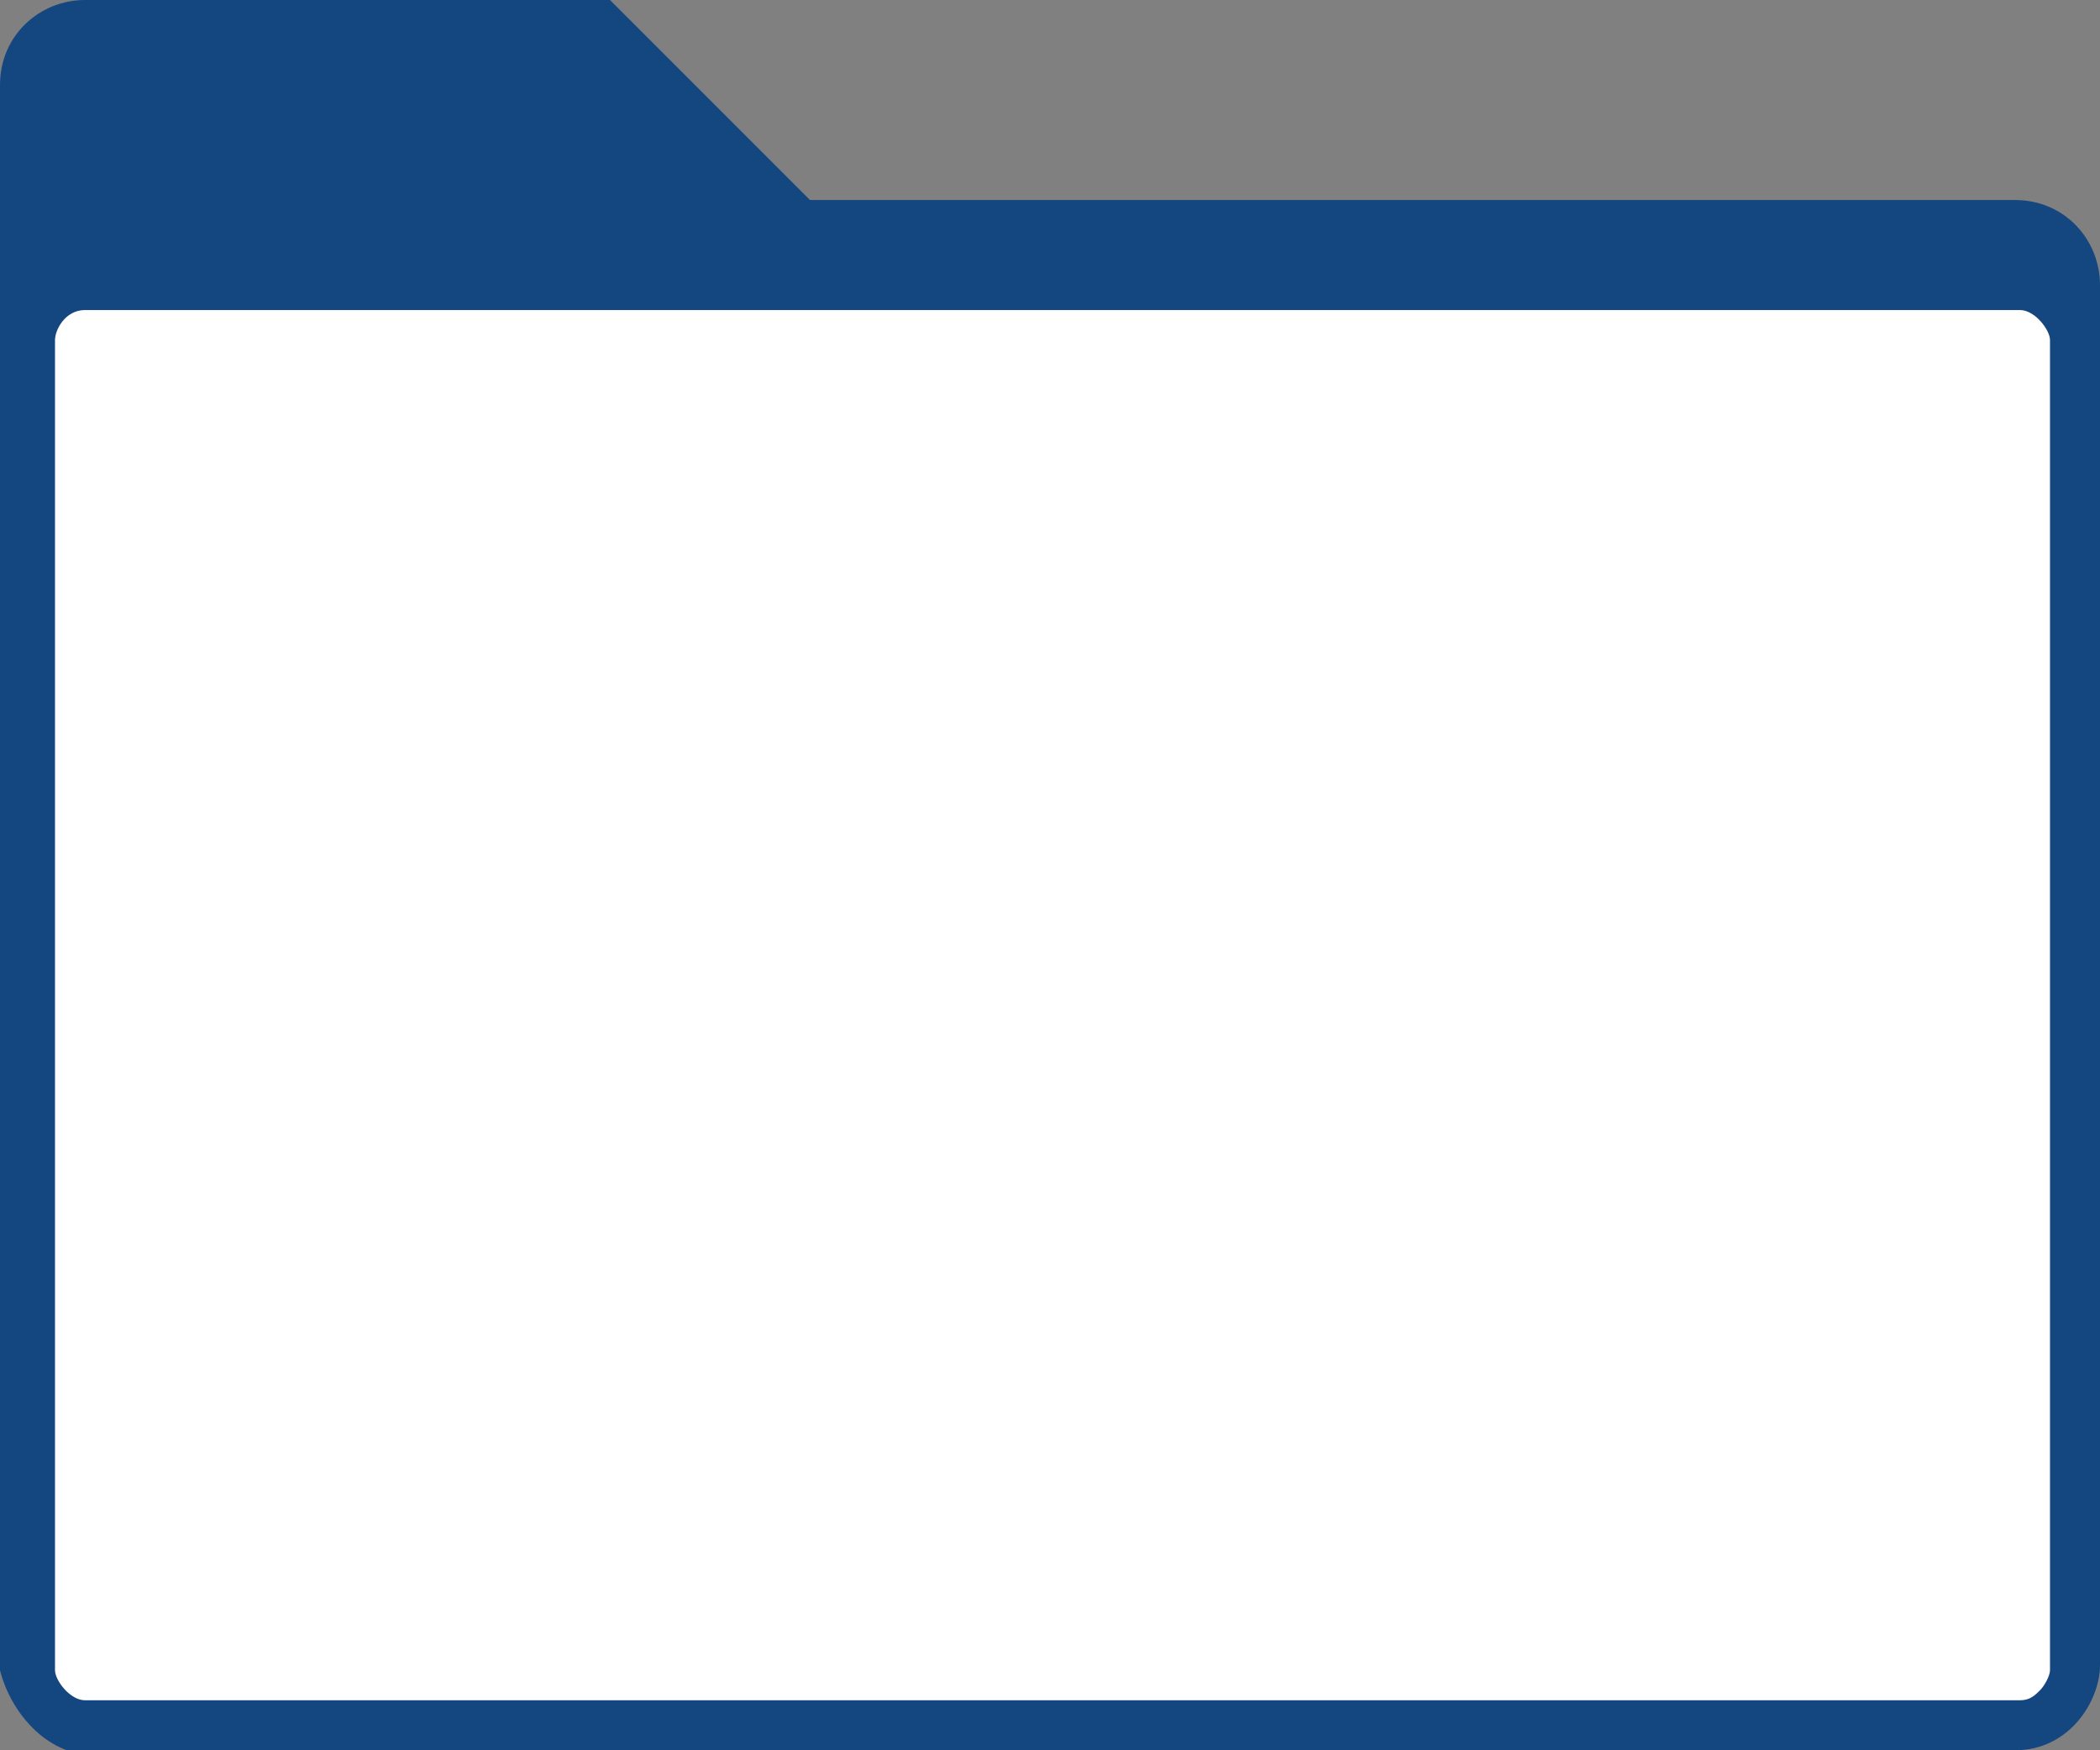 <?xml version="1.0" encoding="utf-8"?>
<!-- Generator: Adobe Illustrator 25.3.1, SVG Export Plug-In . SVG Version: 6.00 Build 0)  -->
<svg version="1.1" id="Layer_1" xmlns="http://www.w3.org/2000/svg" xmlns:xlink="http://www.w3.org/1999/xlink" x="0px" y="0px"
	 viewBox="0 0 42 35" style="enable-background:new 0 0 42 35;" xml:space="preserve">
<rect x="0" y="0" width="42" height="35" fill="#808080" stroke="none"/>
<style type="text/css">
	.st0{fill-rule:evenodd;clip-rule:evenodd;fill:#14477F;}
	.st1{fill:#FFFFFF;}
</style>
<path class="st0" d="M1.9,35.1L40.3,35c1.1,0,1.7-1,1.7-1.7V5.7C42,4.8,41.3,4,40.3,4L16.2,4l-4-4H1.7C0.8,0,0,0.7,0,1.7v31.7
	C0.2,34.2,0.9,35.1,1.9,35.1z"/>
<g>
	<path class="st1" d="M41,33.4c0,0.1-0.1,0.3-0.2,0.4c-0.1,0.1-0.2,0.2-0.4,0.2L1.7,34c-0.3,0-0.6-0.4-0.6-0.6V6.8
		c0-0.2,0.2-0.6,0.6-0.6h38.7c0.3,0,0.6,0.4,0.6,0.6"/>
</g>
</svg>
